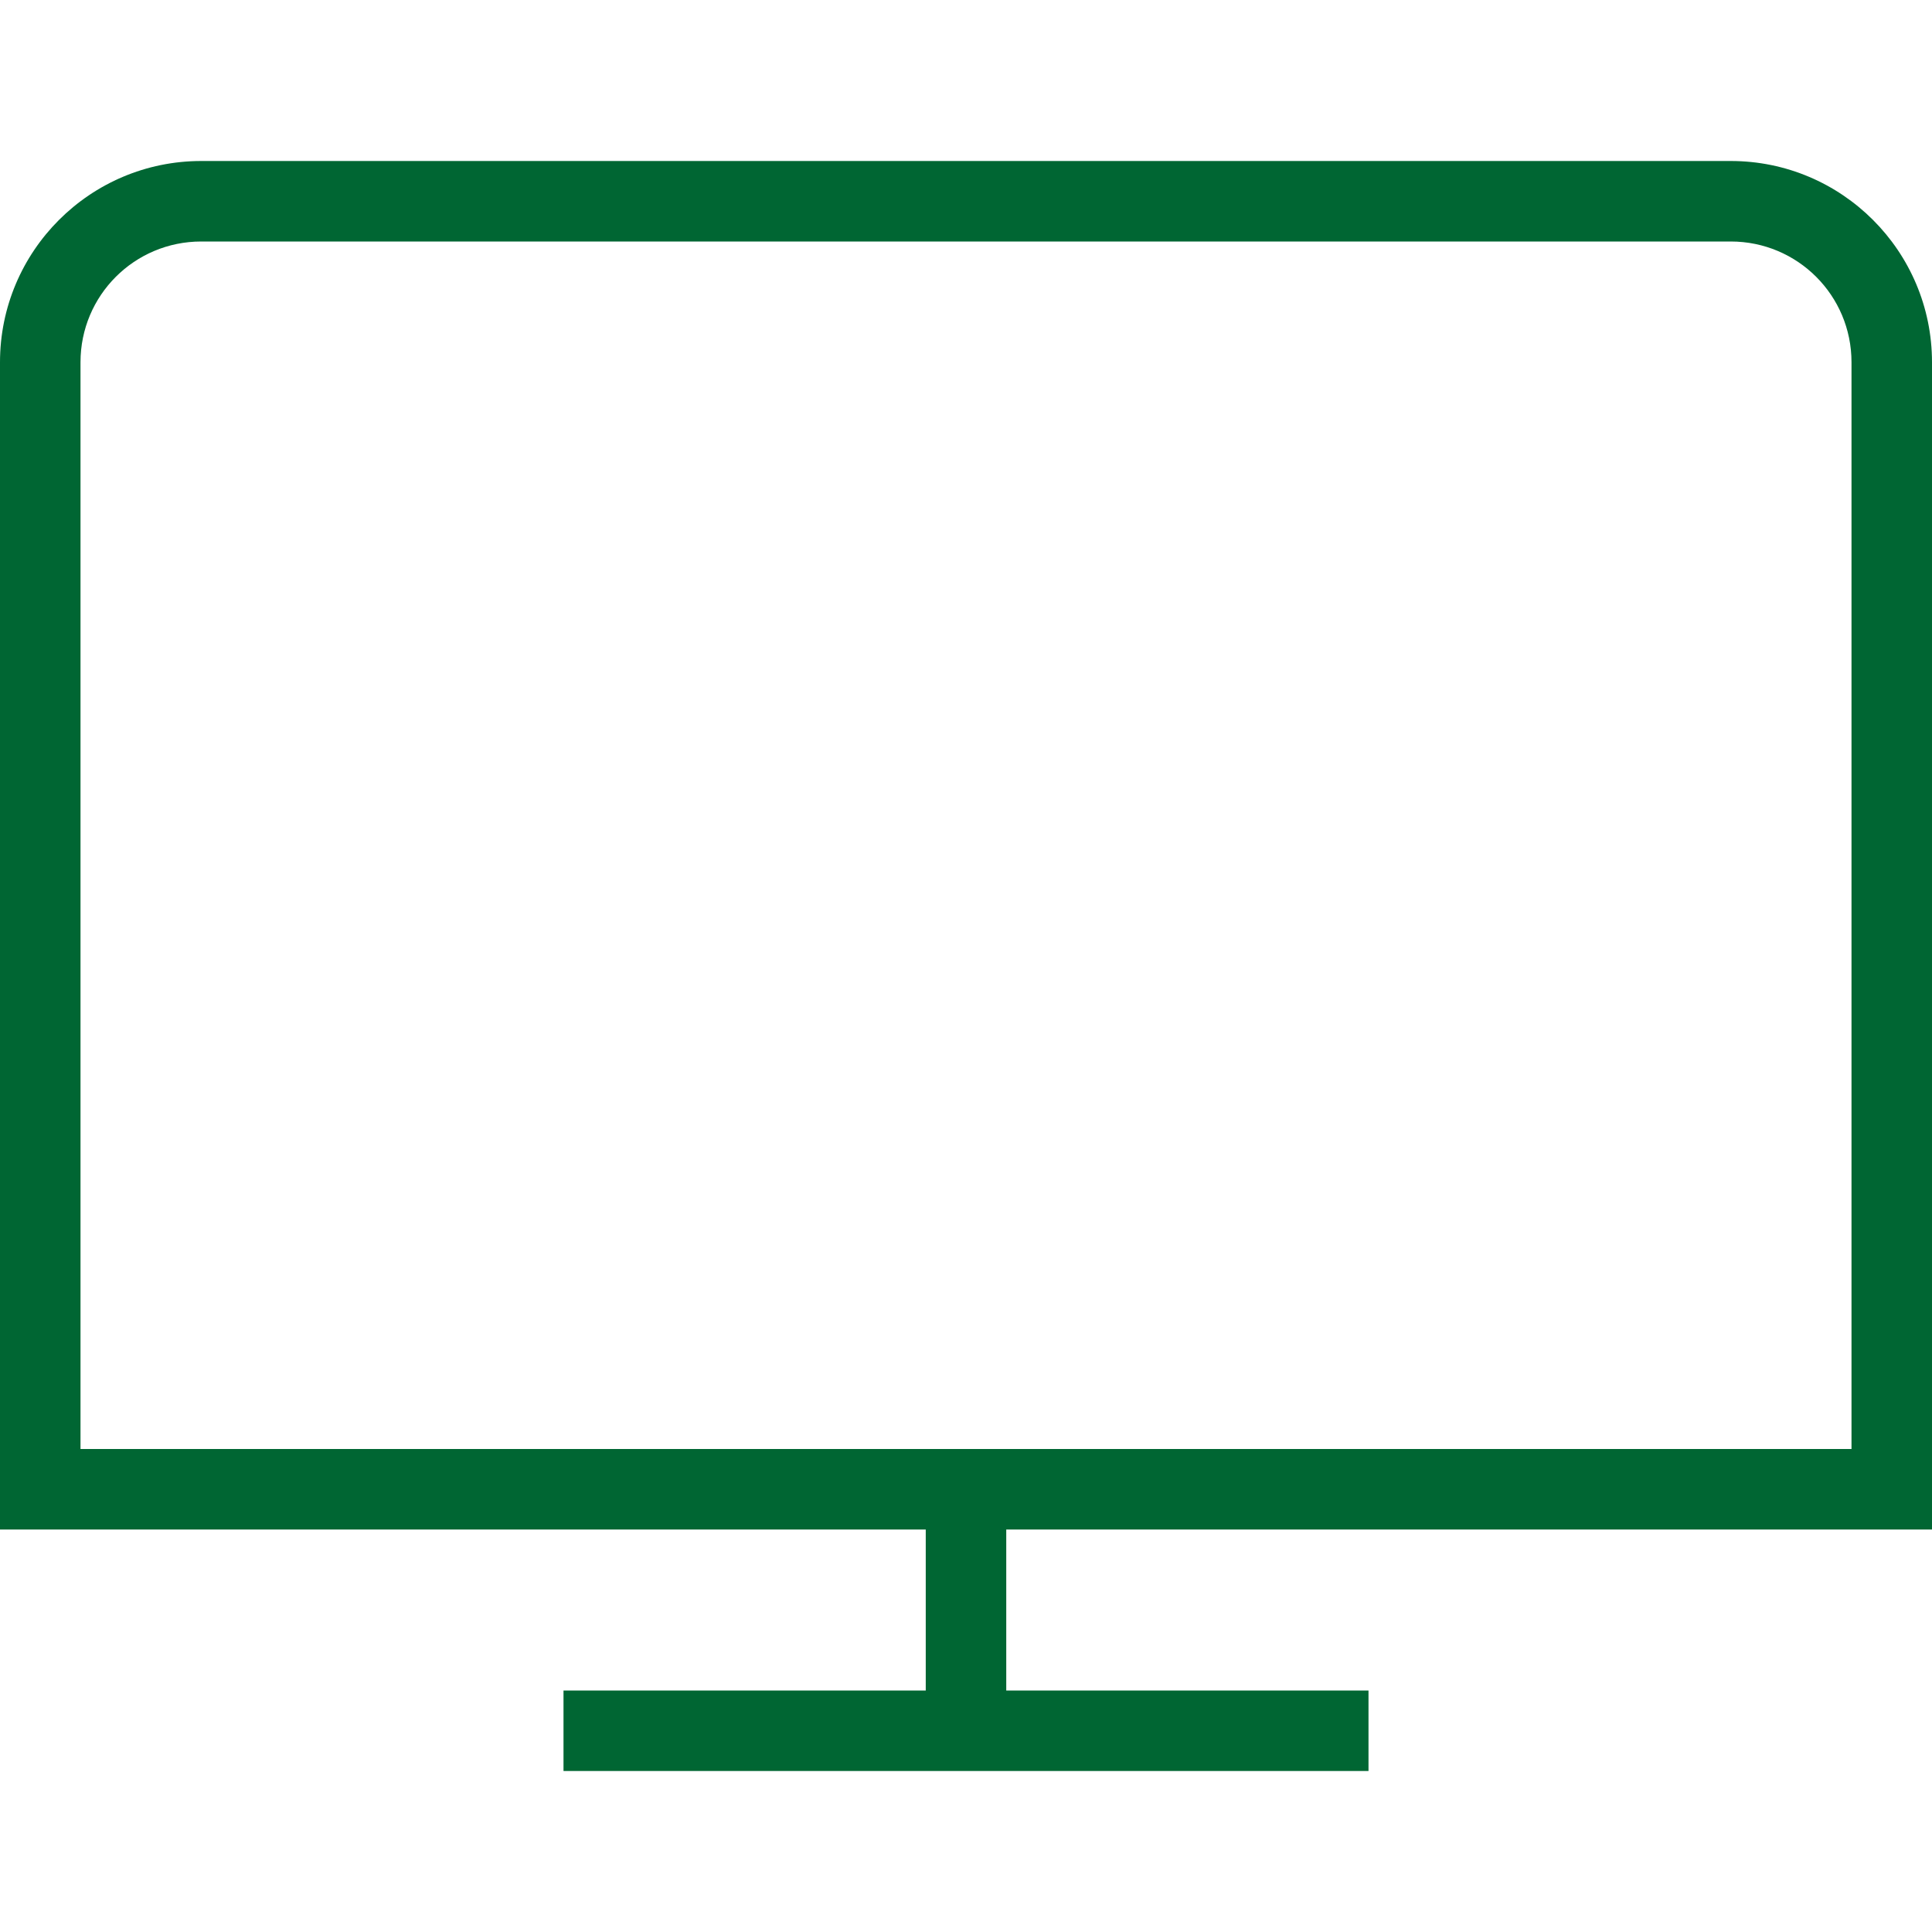<?xml version="1.0" encoding="UTF-8"?>
<svg id="Layer_1" xmlns="http://www.w3.org/2000/svg" viewBox="0 0 24 24">
  <defs>
    <style>
      .cls-1 {
        fill: #063;
      }
    </style>
  </defs>
  <path class="cls-1" d="M24,19V4.5c0-1.38-1.12-2.5-2.5-2.5H2.5c-1.38,0-2.5,1.12-2.5,2.5v14.5h11.5v2h-4.5v1h10v-1h-4.5v-2h11.5ZM1,4.5c0-.83.67-1.5,1.5-1.5h19c.83,0,1.5.67,1.5,1.5v13.5H1V4.5Z"/>
</svg>
